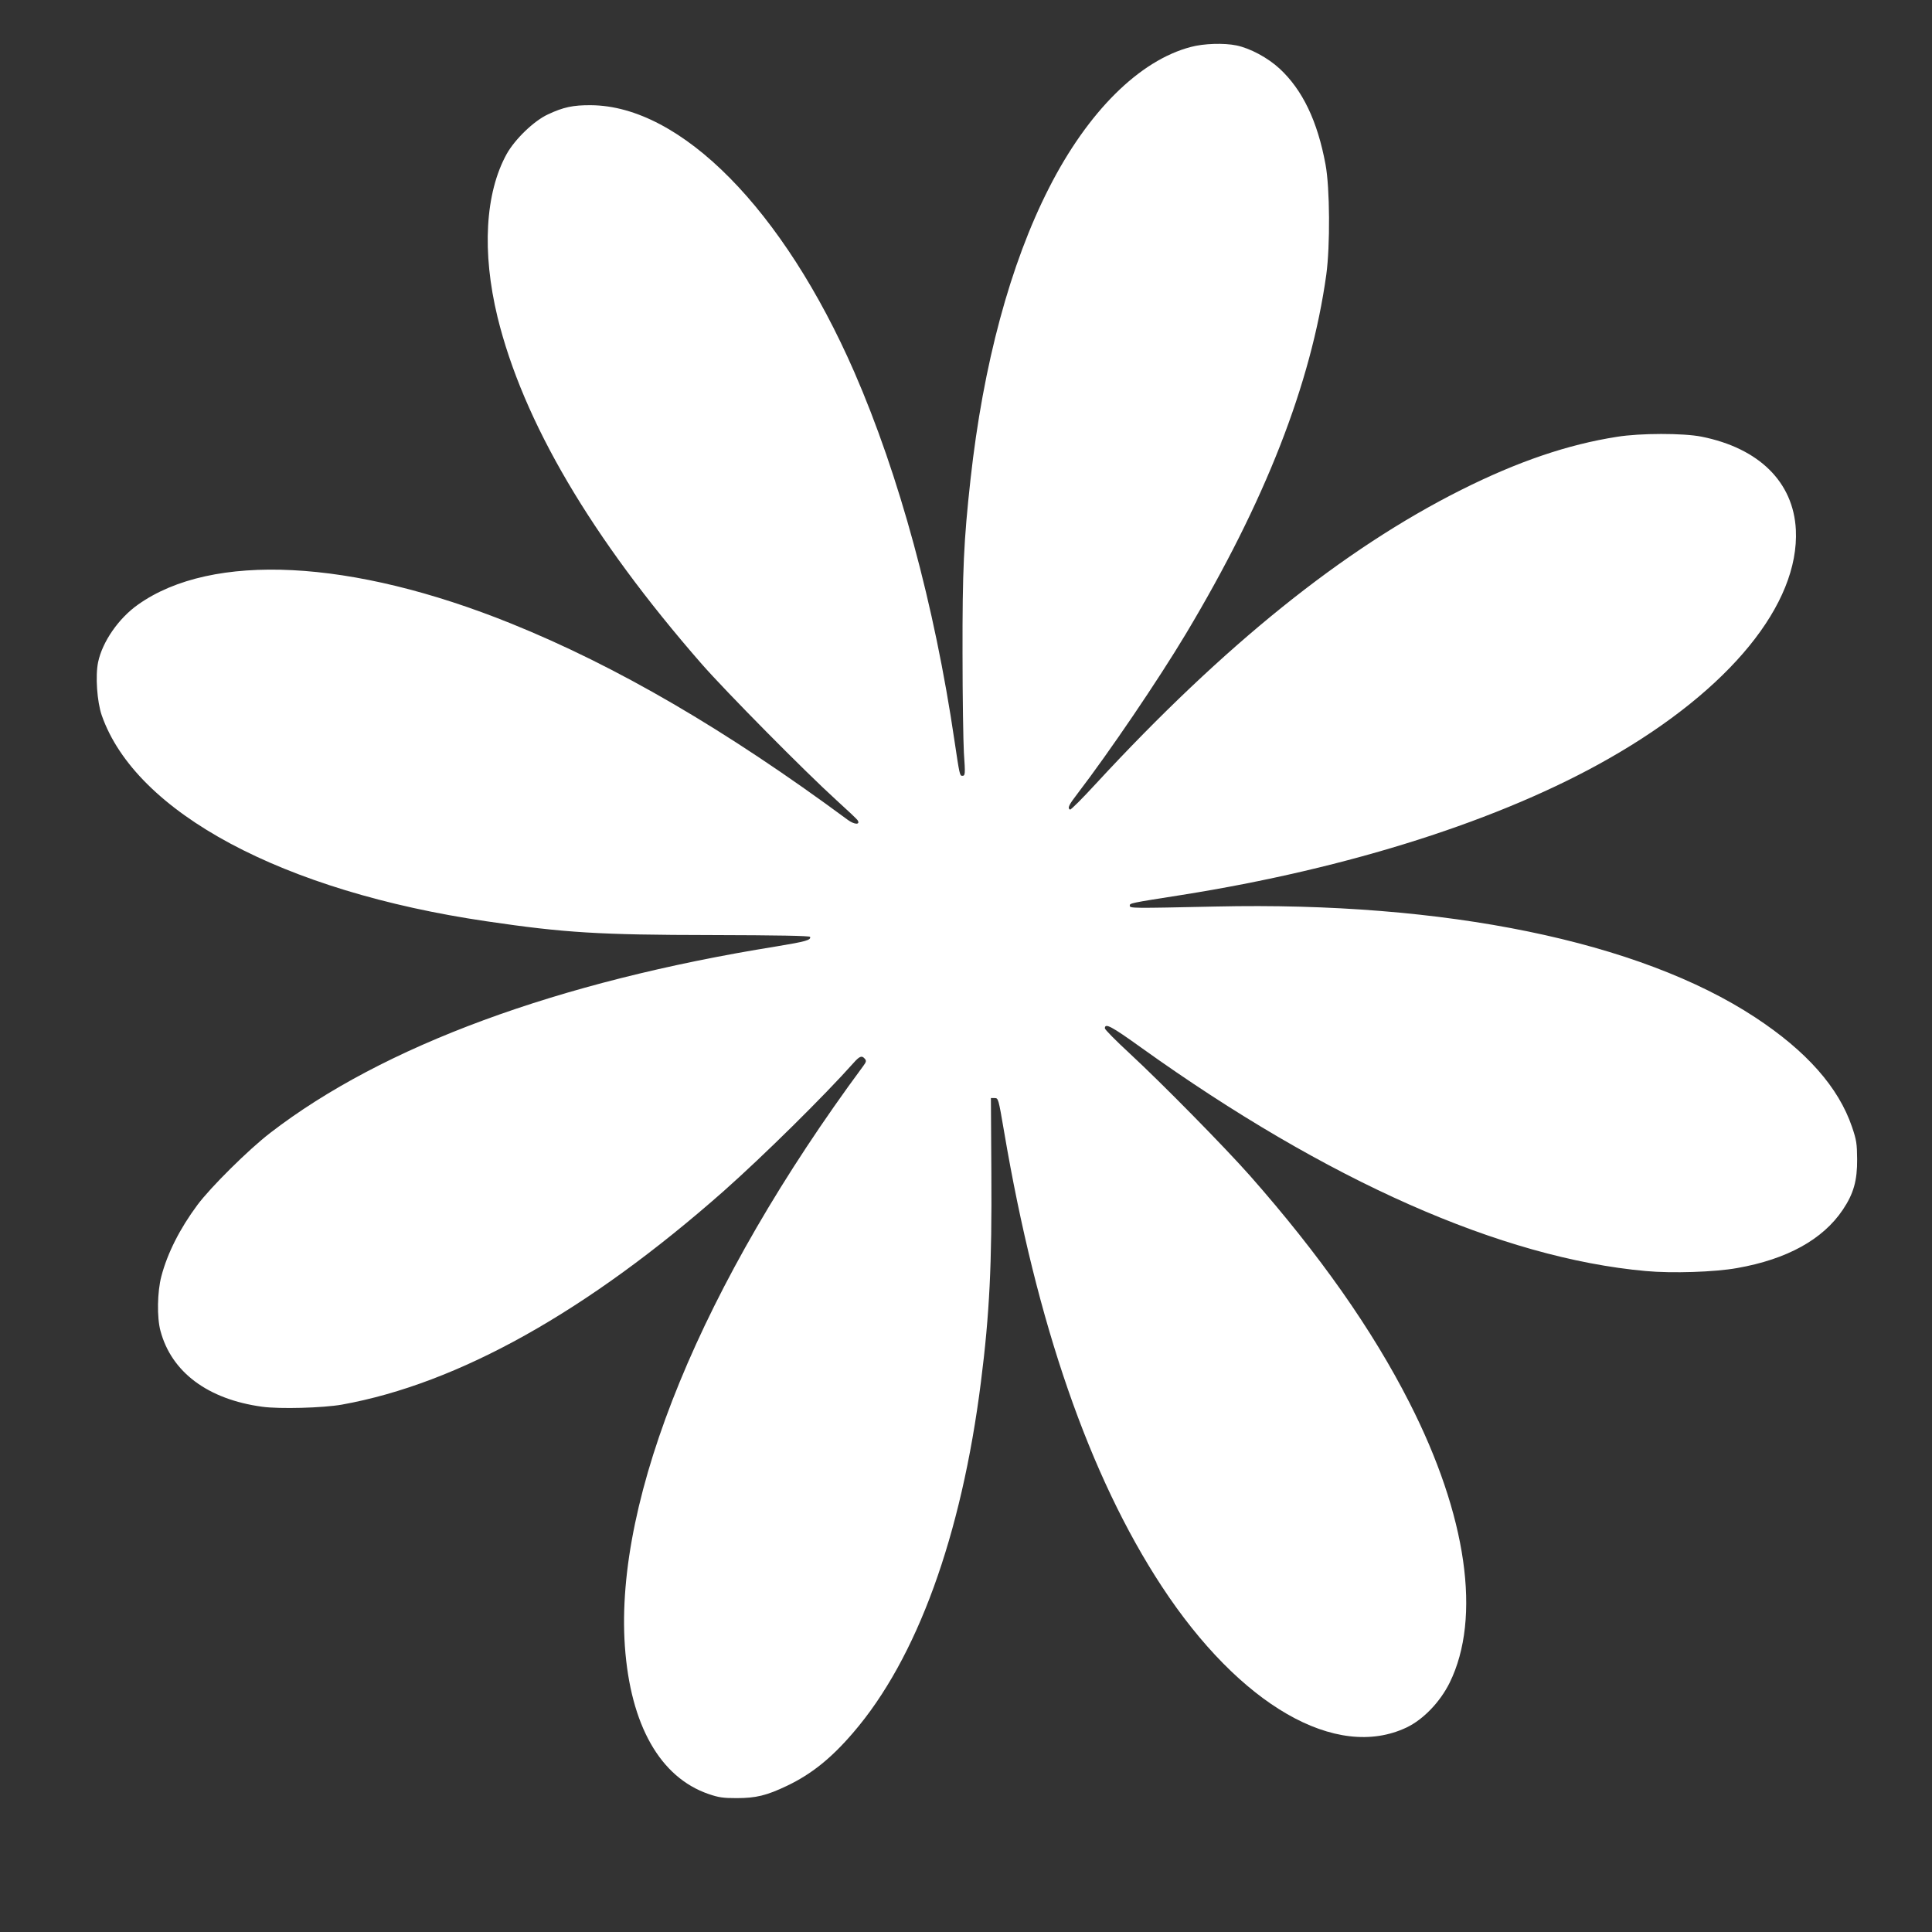 <?xml version="1.0" standalone="no"?>
<!DOCTYPE svg PUBLIC "-//W3C//DTD SVG 20010904//EN"
 "http://www.w3.org/TR/2001/REC-SVG-20010904/DTD/svg10.dtd">
<svg version="1.0" xmlns="http://www.w3.org/2000/svg"
 width="1280pt" height="1280pt" viewBox="0 0 1280 1280"
 preserveAspectRatio="xMidYMid meet">
<rect x="0" y="0" width="1280" height="1280" fill="#333333" stroke="none"/>
<g transform="translate(0,1280) scale(0.1,-0.1)"
fill="#ffffff" stroke="none">
<path d="M7890 12489 c-341 -89 -683 -429 -940 -934 -257 -504 -436 -1169
-520 -1930 -45 -408 -54 -605 -53 -1155 0 -289 5 -585 9 -657 10 -144 9 -153
-11 -153 -16 0 -18 8 -51 230 -132 900 -367 1763 -664 2445 -470 1076 -1148
1764 -1745 1768 -118 1 -183 -13 -285 -61 -93 -43 -218 -164 -273 -262 -143
-259 -165 -650 -61 -1080 170 -694 620 -1459 1352 -2298 163 -186 684 -713
892 -902 74 -67 139 -128 143 -136 17 -30 -24 -27 -66 4 -808 597 -1530 1018
-2231 1301 -1057 427 -1981 474 -2472 125 -129 -91 -236 -247 -264 -381 -19
-91 -7 -262 24 -352 225 -645 1199 -1167 2551 -1365 515 -76 745 -90 1489 -91
439 -1 651 -5 653 -12 7 -21 -28 -31 -222 -63 -1450 -233 -2607 -659 -3355
-1236 -143 -110 -395 -360 -482 -477 -116 -156 -199 -320 -239 -473 -27 -102
-30 -272 -6 -361 73 -274 314 -454 674 -503 116 -16 403 -8 528 14 772 139
1626 617 2530 1415 266 236 665 630 860 849 40 45 55 51 75 27 11 -13 9 -21
-11 -48 -1068 -1444 -1648 -2856 -1579 -3844 37 -523 234 -869 555 -979 67
-23 97 -27 185 -27 128 0 199 17 335 82 161 77 292 182 437 351 423 491 718
1303 847 2325 57 449 73 780 69 1385 l-3 495 25 0 c24 0 25 -3 62 -220 216
-1274 566 -2285 1045 -3015 517 -788 1156 -1156 1622 -935 111 53 222 169 285
296 212 430 115 1108 -266 1856 -246 484 -596 981 -1056 1503 -170 192 -583
612 -799 812 -90 83 -163 157 -163 165 0 37 42 15 241 -128 1233 -883 2387
-1394 3343 -1480 173 -16 458 -7 606 20 329 58 567 189 699 386 72 107 96 194
95 335 -1 103 -4 126 -34 214 -89 262 -301 502 -642 726 -767 504 -2053 768
-3573 734 -559 -12 -570 -12 -570 6 0 16 2 17 340 70 1113 176 2124 498 2837
906 799 456 1260 1022 1236 1514 -16 316 -244 541 -625 617 -121 24 -406 24
-560 -1 -326 -51 -656 -163 -1033 -352 -781 -392 -1572 -1029 -2419 -1946 -90
-98 -167 -175 -172 -172 -18 11 -8 31 52 109 208 272 532 749 716 1056 525
877 829 1654 930 2379 26 190 24 576 -5 730 -53 287 -152 494 -304 635 -79 73
-195 135 -286 154 -82 17 -217 13 -302 -10z"/>
</g>
</svg>
